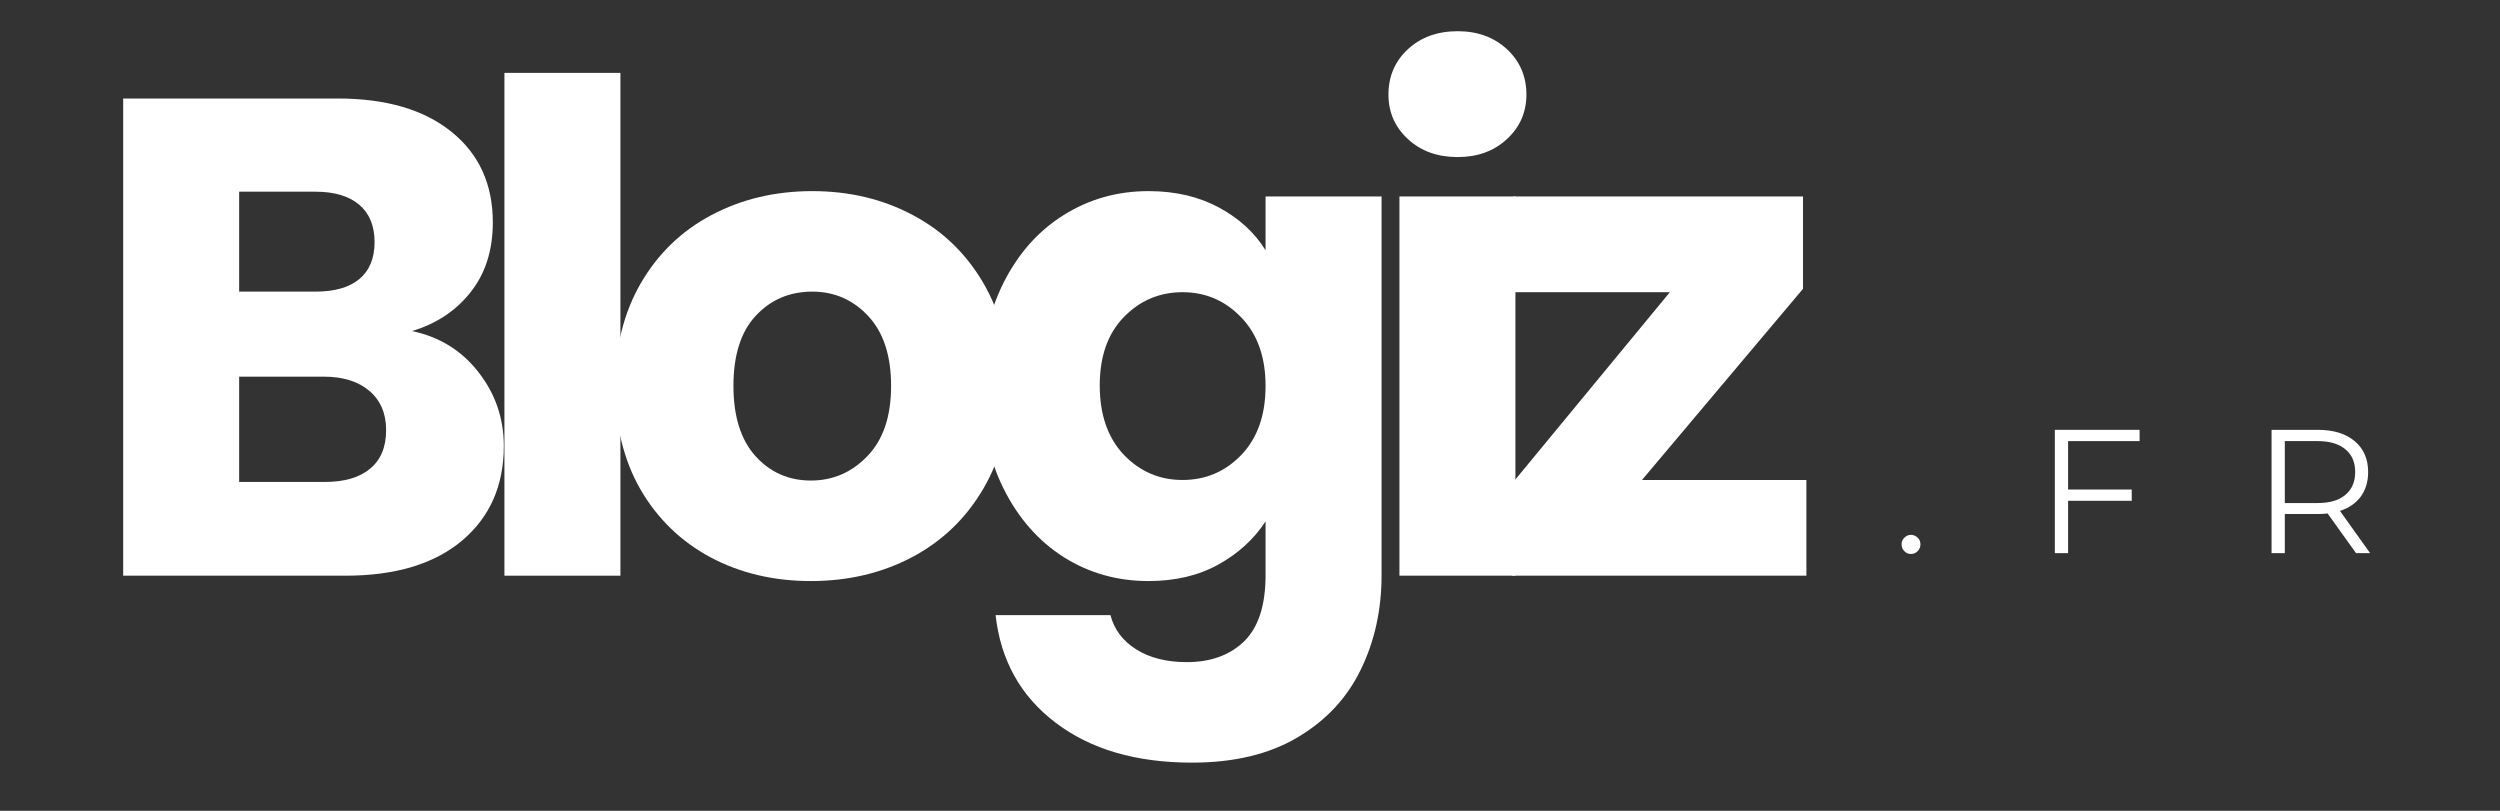 <svg xmlns="http://www.w3.org/2000/svg" xmlns:xlink="http://www.w3.org/1999/xlink" width="185" zoomAndPan="magnify" viewBox="0 0 138.75 45" height="60" preserveAspectRatio="xMidYMid meet" version="1.0"><rect x="0" y="0" width="138.75" height="45" fill="#333333" stroke="none"/><defs><g/></defs><g fill="#ffffff" fill-opacity="1"><g transform="translate(4.492, 31.951)"><g><path d="M 18.375 -13.578 C 19.906 -13.254 21.133 -12.492 22.062 -11.297 C 23 -10.098 23.469 -8.734 23.469 -7.203 C 23.469 -4.992 22.691 -3.238 21.141 -1.938 C 19.598 -0.645 17.441 0 14.672 0 L 2.344 0 L 2.344 -26.484 L 14.25 -26.484 C 16.945 -26.484 19.055 -25.863 20.578 -24.625 C 22.098 -23.395 22.859 -21.723 22.859 -19.609 C 22.859 -18.055 22.445 -16.766 21.625 -15.734 C 20.812 -14.703 19.727 -13.984 18.375 -13.578 Z M 8.781 -15.766 L 13.016 -15.766 C 14.066 -15.766 14.875 -15.992 15.438 -16.453 C 16.008 -16.922 16.297 -17.609 16.297 -18.516 C 16.297 -19.422 16.008 -20.113 15.438 -20.594 C 14.875 -21.07 14.066 -21.312 13.016 -21.312 L 8.781 -21.312 Z M 13.547 -5.203 C 14.617 -5.203 15.453 -5.445 16.047 -5.938 C 16.641 -6.426 16.938 -7.141 16.938 -8.078 C 16.938 -9.004 16.629 -9.727 16.016 -10.25 C 15.398 -10.781 14.551 -11.047 13.469 -11.047 L 8.781 -11.047 L 8.781 -5.203 Z M 13.547 -5.203 "/></g></g></g><g fill="#ffffff" fill-opacity="1"><g transform="translate(25.652, 31.951)"><g><path d="M 8.781 -27.906 L 8.781 0 L 2.344 0 L 2.344 -27.906 Z M 8.781 -27.906 "/></g></g></g><g fill="#ffffff" fill-opacity="1"><g transform="translate(33.081, 31.951)"><g><path d="M 11.922 0.297 C 9.859 0.297 8.004 -0.141 6.359 -1.016 C 4.711 -1.898 3.414 -3.156 2.469 -4.781 C 1.531 -6.414 1.062 -8.332 1.062 -10.531 C 1.062 -12.688 1.535 -14.586 2.484 -16.234 C 3.441 -17.879 4.75 -19.141 6.406 -20.016 C 8.07 -20.898 9.938 -21.344 12 -21.344 C 14.062 -21.344 15.922 -20.898 17.578 -20.016 C 19.234 -19.141 20.539 -17.879 21.5 -16.234 C 22.457 -14.586 22.938 -12.688 22.938 -10.531 C 22.938 -8.363 22.453 -6.457 21.484 -4.812 C 20.516 -3.164 19.191 -1.898 17.516 -1.016 C 15.848 -0.141 13.984 0.297 11.922 0.297 Z M 11.922 -5.281 C 13.148 -5.281 14.195 -5.734 15.062 -6.641 C 15.938 -7.547 16.375 -8.844 16.375 -10.531 C 16.375 -12.207 15.953 -13.5 15.109 -14.406 C 14.266 -15.312 13.227 -15.766 12 -15.766 C 10.738 -15.766 9.691 -15.316 8.859 -14.422 C 8.035 -13.535 7.625 -12.238 7.625 -10.531 C 7.625 -8.844 8.031 -7.547 8.844 -6.641 C 9.664 -5.734 10.691 -5.281 11.922 -5.281 Z M 11.922 -5.281 "/></g></g></g><g fill="#ffffff" fill-opacity="1"><g transform="translate(53.411, 31.951)"><g><path d="M 10.328 -21.344 C 11.816 -21.344 13.117 -21.039 14.234 -20.438 C 15.359 -19.832 16.223 -19.039 16.828 -18.062 L 16.828 -21.047 L 23.266 -21.047 L 23.266 -0.031 C 23.266 1.895 22.879 3.645 22.109 5.219 C 21.348 6.789 20.18 8.039 18.609 8.969 C 17.035 9.906 15.082 10.375 12.75 10.375 C 9.633 10.375 7.109 9.633 5.172 8.156 C 3.234 6.688 2.125 4.695 1.844 2.188 L 8.219 2.188 C 8.426 2.988 8.906 3.625 9.656 4.094 C 10.406 4.562 11.336 4.797 12.453 4.797 C 13.785 4.797 14.848 4.41 15.641 3.641 C 16.43 2.867 16.828 1.645 16.828 -0.031 L 16.828 -3.016 C 16.191 -2.035 15.32 -1.238 14.219 -0.625 C 13.113 -0.008 11.816 0.297 10.328 0.297 C 8.598 0.297 7.031 -0.145 5.625 -1.031 C 4.219 -1.926 3.102 -3.195 2.281 -4.844 C 1.469 -6.488 1.062 -8.395 1.062 -10.562 C 1.062 -12.727 1.469 -14.625 2.281 -16.25 C 3.102 -17.883 4.219 -19.141 5.625 -20.016 C 7.031 -20.898 8.598 -21.344 10.328 -21.344 Z M 16.828 -10.531 C 16.828 -12.133 16.379 -13.398 15.484 -14.328 C 14.586 -15.266 13.5 -15.734 12.219 -15.734 C 10.938 -15.734 9.848 -15.27 8.953 -14.344 C 8.066 -13.426 7.625 -12.164 7.625 -10.562 C 7.625 -8.945 8.066 -7.664 8.953 -6.719 C 9.848 -5.781 10.938 -5.312 12.219 -5.312 C 13.5 -5.312 14.586 -5.773 15.484 -6.703 C 16.379 -7.641 16.828 -8.914 16.828 -10.531 Z M 16.828 -10.531 "/></g></g></g><g fill="#ffffff" fill-opacity="1"><g transform="translate(75.325, 31.951)"><g><path d="M 5.578 -23.234 C 4.453 -23.234 3.531 -23.566 2.812 -24.234 C 2.094 -24.898 1.734 -25.723 1.734 -26.703 C 1.734 -27.711 2.094 -28.551 2.812 -29.219 C 3.531 -29.883 4.453 -30.219 5.578 -30.219 C 6.68 -30.219 7.594 -29.883 8.312 -29.219 C 9.031 -28.551 9.391 -27.711 9.391 -26.703 C 9.391 -25.723 9.031 -24.898 8.312 -24.234 C 7.594 -23.566 6.68 -23.234 5.578 -23.234 Z M 8.781 -21.047 L 8.781 0 L 2.344 0 L 2.344 -21.047 Z M 8.781 -21.047 "/></g></g></g><g fill="#ffffff" fill-opacity="1"><g transform="translate(82.755, 31.951)"><g><path d="M 8.375 -5.312 L 17.5 -5.312 L 17.5 0 L 1.172 0 L 1.172 -5.125 L 9.922 -15.734 L 1.25 -15.734 L 1.25 -21.047 L 17.312 -21.047 L 17.312 -15.922 Z M 8.375 -5.312 "/></g></g></g><g fill="#ffffff" fill-opacity="1"><g transform="translate(105.022, 30.7)"><g><path d="M 1.031 0.047 C 0.895 0.047 0.773 -0.004 0.672 -0.109 C 0.566 -0.211 0.516 -0.336 0.516 -0.484 C 0.516 -0.641 0.566 -0.766 0.672 -0.859 C 0.773 -0.961 0.895 -1.016 1.031 -1.016 C 1.176 -1.016 1.301 -0.961 1.406 -0.859 C 1.508 -0.766 1.562 -0.641 1.562 -0.484 C 1.562 -0.336 1.508 -0.211 1.406 -0.109 C 1.301 -0.004 1.176 0.047 1.031 0.047 Z M 1.031 0.047 "/></g></g></g><g fill="#ffffff" fill-opacity="1"><g transform="translate(112.935, 30.7)"><g><path d="M 1.844 -6.219 L 1.844 -3.531 L 5.375 -3.531 L 5.375 -2.906 L 1.844 -2.906 L 1.844 0 L 1.109 0 L 1.109 -6.844 L 5.812 -6.844 L 5.812 -6.219 Z M 1.844 -6.219 "/></g></g></g><g fill="#ffffff" fill-opacity="1"><g transform="translate(124.963, 30.7)"><g><path d="M 5.797 0 L 4.219 -2.203 C 4.051 -2.18 3.867 -2.172 3.672 -2.172 L 1.844 -2.172 L 1.844 0 L 1.109 0 L 1.109 -6.844 L 3.672 -6.844 C 4.547 -6.844 5.227 -6.633 5.719 -6.219 C 6.219 -5.801 6.469 -5.227 6.469 -4.5 C 6.469 -3.969 6.332 -3.516 6.062 -3.141 C 5.789 -2.773 5.406 -2.508 4.906 -2.344 L 6.578 0 Z M 3.656 -2.781 C 4.332 -2.781 4.848 -2.93 5.203 -3.234 C 5.566 -3.535 5.75 -3.957 5.75 -4.5 C 5.75 -5.051 5.566 -5.473 5.203 -5.766 C 4.848 -6.066 4.332 -6.219 3.656 -6.219 L 1.844 -6.219 L 1.844 -2.781 Z M 3.656 -2.781 "/></g></g></g></svg>